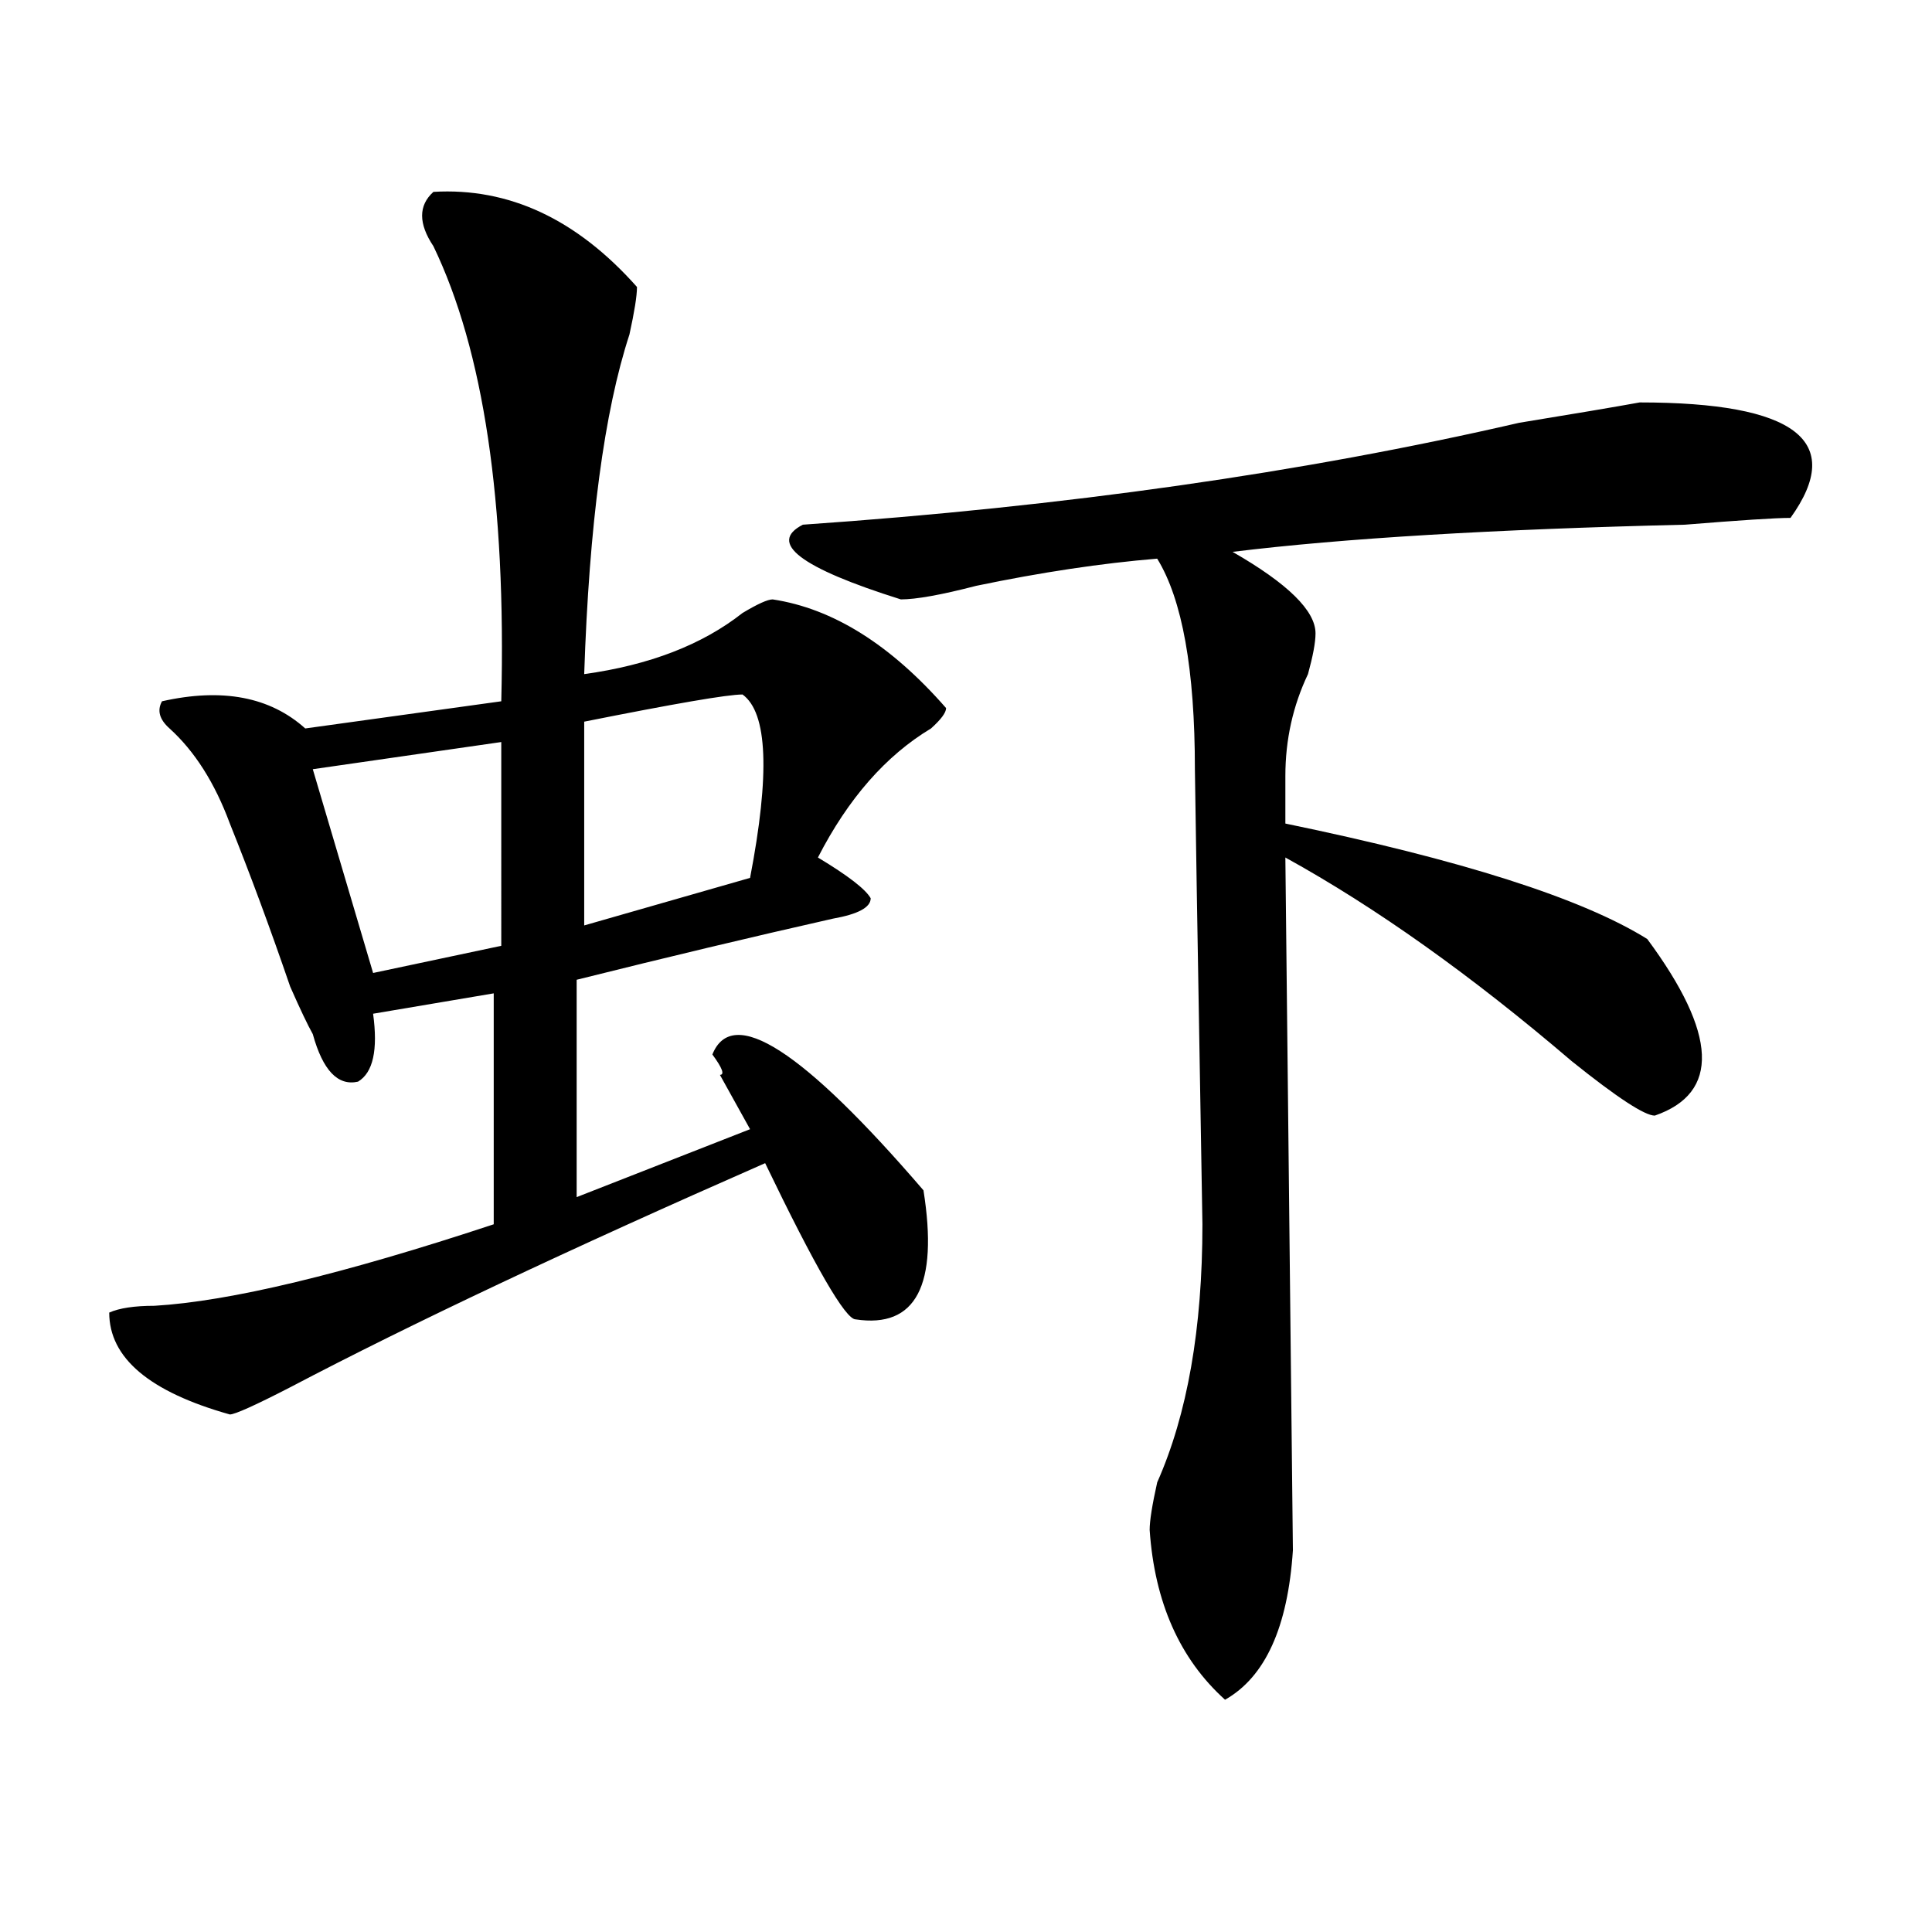 <?xml version="1.0" encoding="utf-8"?>
<!-- Generator: Adobe Illustrator 16.0.0, SVG Export Plug-In . SVG Version: 6.00 Build 0)  -->
<!DOCTYPE svg PUBLIC "-//W3C//DTD SVG 1.1//EN" "http://www.w3.org/Graphics/SVG/1.1/DTD/svg11.dtd">
<svg version="1.1" id="图层_1" xmlns="http://www.w3.org/2000/svg" xmlns:xlink="http://www.w3.org/1999/xlink" x="0px" y="0px"
	 width="1000px" height="1000px" viewBox="0 0 1000 1000" enable-background="new 0 0 1000 1000" xml:space="preserve">
<path d="M224.336,99.313c39.023-2.307,74.145,14.063,105.363,49.219c0,4.725-1.341,12.909-3.902,24.609
	c-13.048,39.881-20.853,98.438-23.414,175.781c33.78-4.669,61.097-15.216,81.949-31.641c7.805-4.669,12.987-7.031,15.609-7.031
	c31.219,4.725,61.097,23.456,89.754,56.25c0,2.362-2.622,5.878-7.805,10.547c-23.414,14.063-42.926,36.365-58.535,66.797
	c15.609,9.394,24.694,16.425,27.316,21.094c0,4.725-6.524,8.24-19.512,10.547c-41.646,9.394-85.852,19.94-132.68,31.641v112.5
	l89.754-35.156l-15.609-28.125c2.562,0,1.28-3.516-3.902-10.547c10.366-25.763,46.828-2.307,109.266,70.313
	c7.805,49.219-3.902,71.521-35.121,66.797c-5.243,0-20.853-26.916-46.828-80.859c-101.461,44.55-183.41,83.222-245.848,116.016
	c-18.231,9.394-28.657,14.063-31.219,14.063c-41.646-11.7-62.438-29.278-62.438-52.734c5.183-2.307,12.987-3.516,23.414-3.516
	c39.023-2.307,97.559-16.369,175.605-42.188V514.156l-62.438,10.547c2.562,18.787,0,30.487-7.805,35.156
	c-10.427,2.362-18.231-5.822-23.414-24.609c-2.622-4.669-6.524-12.854-11.707-24.609c-10.427-30.432-20.853-58.557-31.219-84.375
	c-7.805-21.094-18.231-37.463-31.219-49.219c-5.243-4.669-6.524-9.338-3.902-14.063c31.219-7.031,55.913-2.307,74.145,14.063
	l101.461-14.063c2.562-103.106-9.146-181.604-35.121-235.547C216.531,115.737,216.531,106.344,224.336,99.313z M161.898,398.141
	l31.219,105.469l66.34-14.063V384.078L161.898,398.141z M384.332,359.469c-7.805,0-35.121,4.725-81.949,14.063V479l85.852-24.609
	C398.601,400.503,397.319,368.862,384.332,359.469z M848.711,208.297c80.608,0,106.644,19.94,78.047,59.766
	c-7.805,0-26.036,1.209-54.633,3.516c-98.899,2.362-176.946,7.031-234.141,14.063c28.597,16.425,42.926,30.487,42.926,42.188
	c0,4.725-1.341,11.756-3.902,21.094c-7.805,16.425-11.707,34.003-11.707,52.734v24.609c91.034,18.787,153.472,38.672,187.313,59.766
	c36.401,49.219,37.683,79.706,3.902,91.406c-5.243,0-19.512-9.338-42.926-28.125c-52.071-44.494-101.461-79.65-148.289-105.469
	l3.902,358.594c-2.622,39.825-14.329,65.588-35.121,77.344c-23.414-21.094-36.462-50.428-39.023-87.891
	c0-4.669,1.28-12.854,3.902-24.609c15.609-35.156,23.414-79.65,23.414-133.594c-2.622-152.325-3.902-230.822-3.902-235.547
	c0-51.525-6.524-87.891-19.512-108.984c-28.657,2.362-59.876,7.031-93.656,14.063c-18.231,4.725-31.219,7.031-39.023,7.031
	c-52.071-16.369-68.962-29.278-50.73-38.672c135.241-9.338,258.835-26.916,370.723-52.734
	C814.87,214.175,835.663,210.659,848.711,208.297z"/>
</svg>
